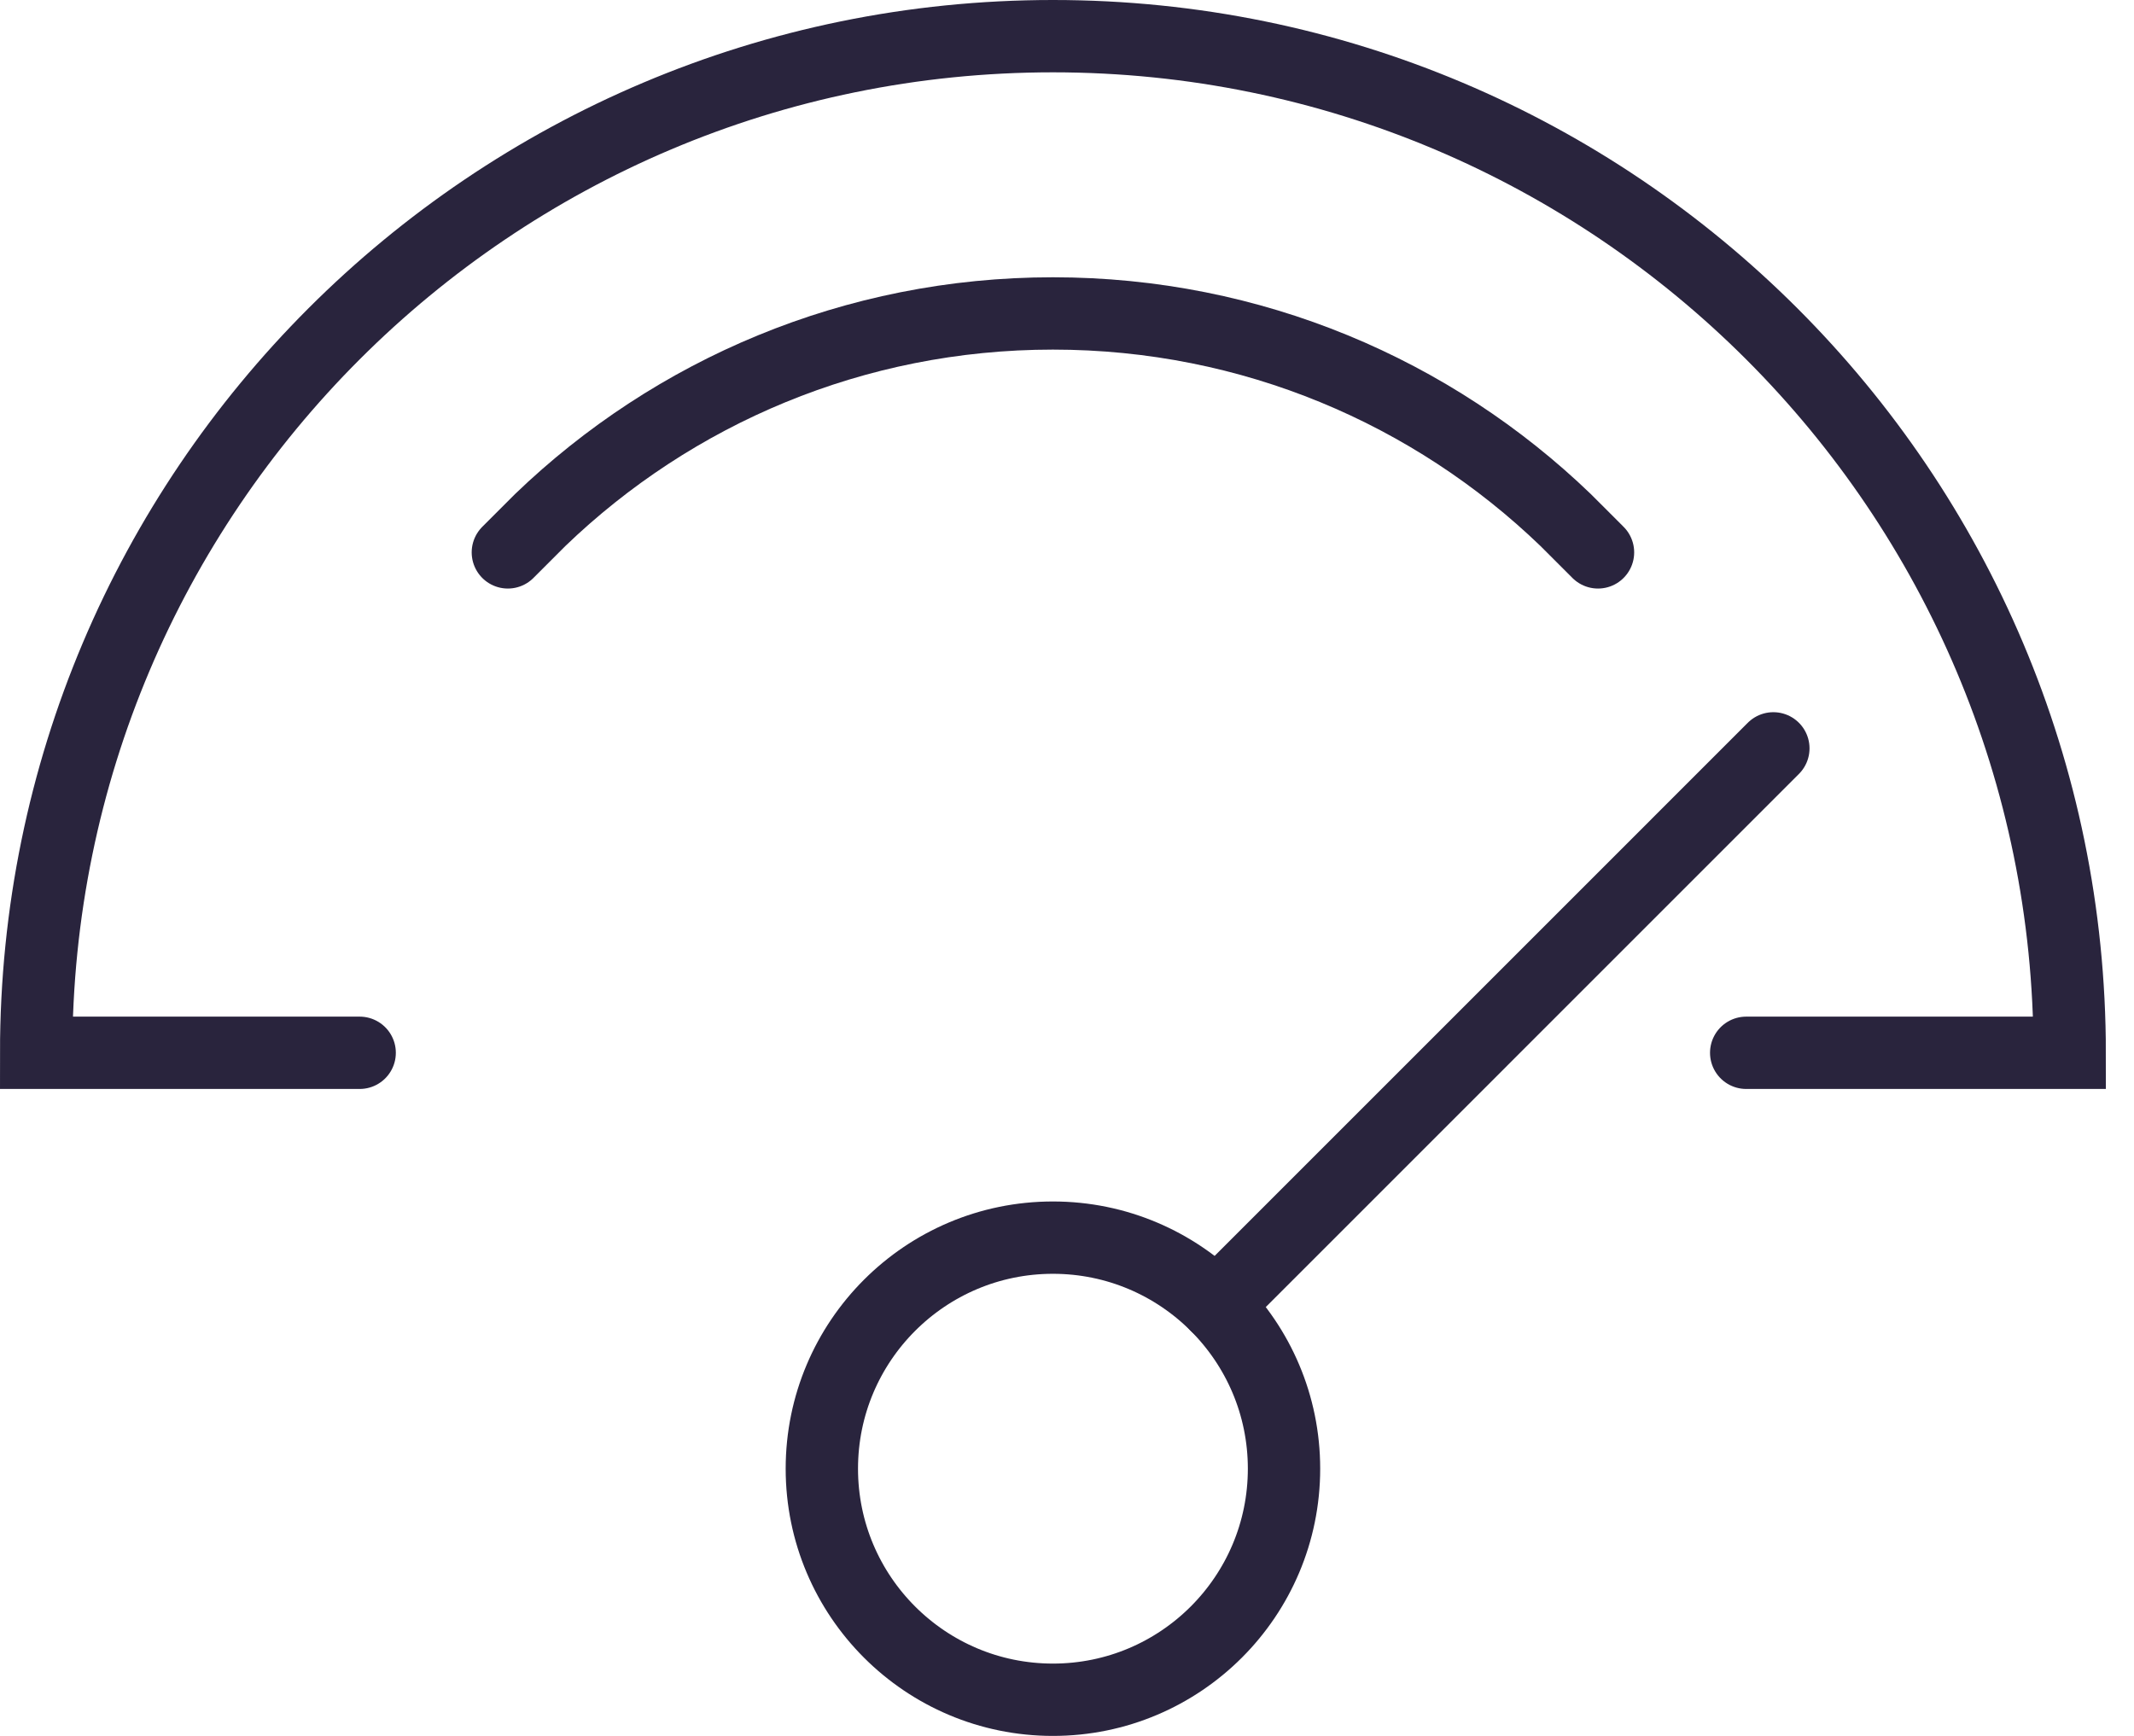 <svg xmlns="http://www.w3.org/2000/svg" width="59" height="48" viewBox="0 0 59 48" fill="none"><path d="M29.111 47C32.639 47 35.5 44.139 35.5 40.611C35.5 37.083 32.639 34.222 29.111 34.222C25.583 34.222 22.722 37.083 22.722 40.611C22.722 44.139 25.583 47 29.111 47Z" stroke="#29243D" stroke-width="2" stroke-miterlimit="10"></path><path d="M33.629 36.094L49.029 20.693" stroke="#29243D" stroke-width="2" stroke-miterlimit="10" stroke-linecap="round"></path><path d="M48.278 29.111H57.222C57.222 13.586 44.636 1 29.111 1C13.586 1 1 13.586 1 29.111H9.944" stroke="#29243D" stroke-width="2" stroke-miterlimit="10" stroke-linecap="round"></path><path d="M44.181 15.274L43.285 14.378C39.611 10.841 34.614 8.667 29.111 8.667C23.608 8.667 18.612 10.841 14.937 14.378L14.041 15.274" stroke="#29243D" stroke-width="2" stroke-miterlimit="10" stroke-linecap="round"></path></svg>